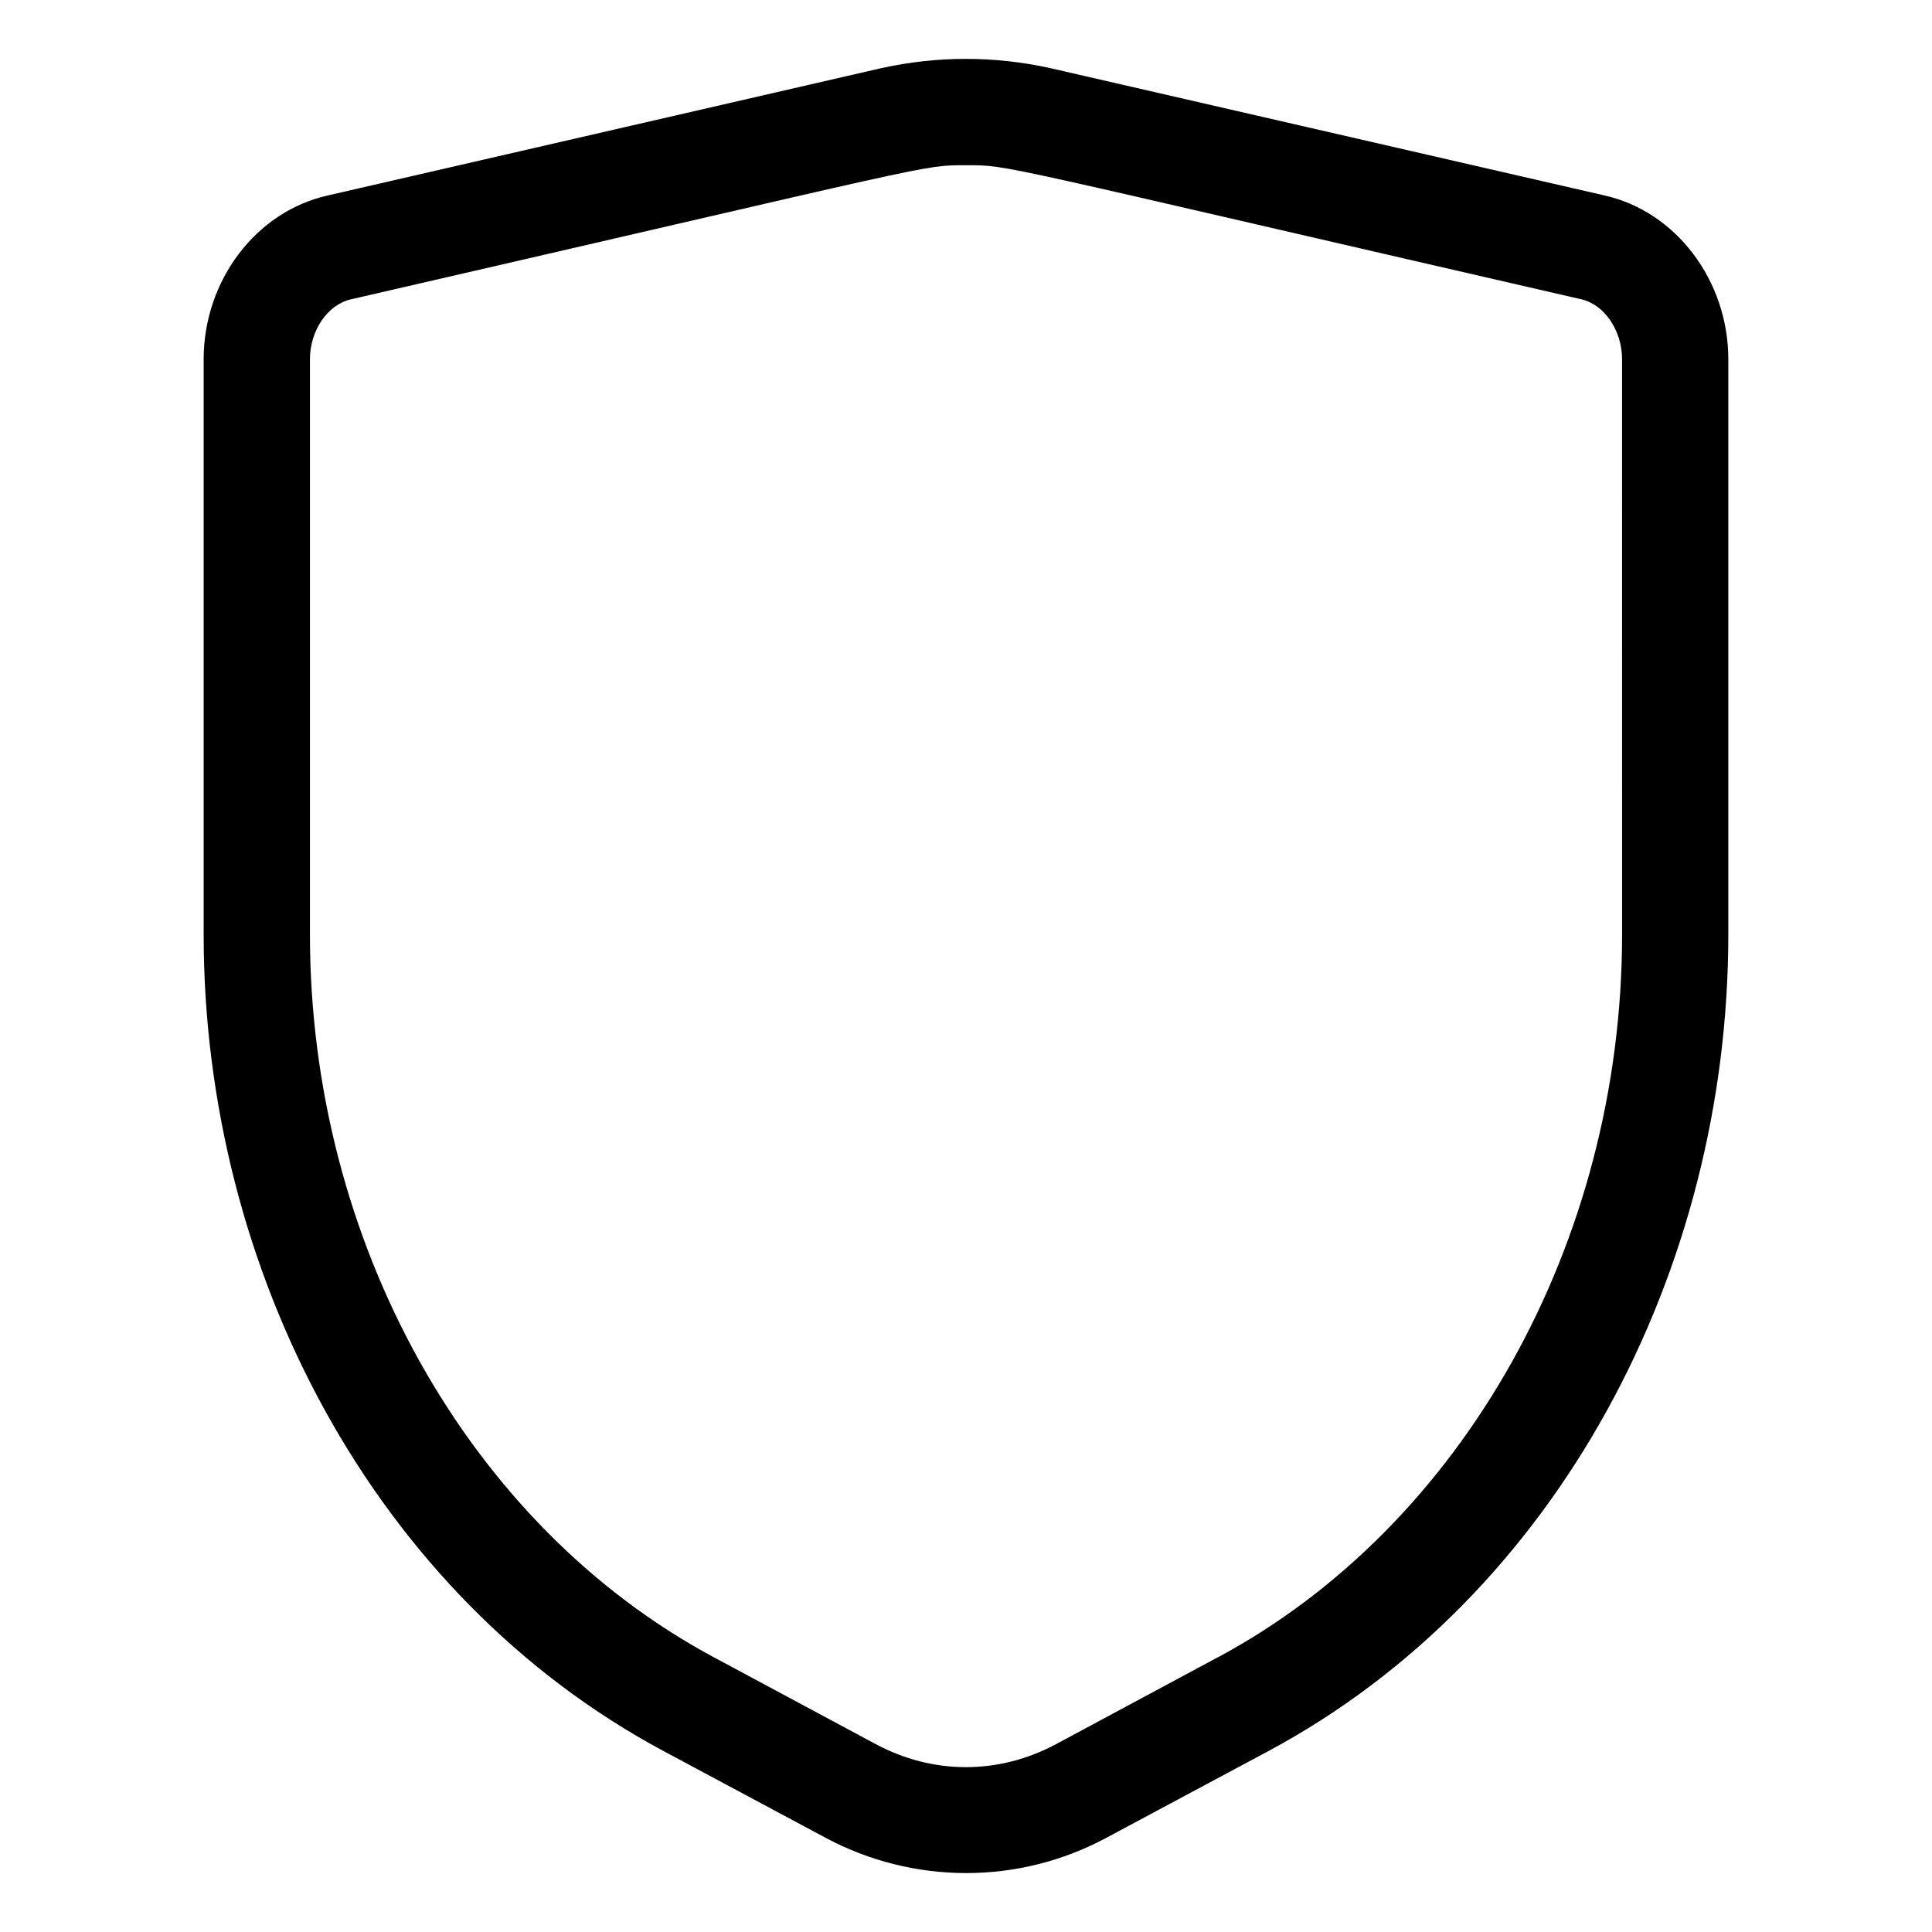 <?xml version="1.0" encoding="UTF-8"?>
<!-- The Best Svg Icon site in the world: iconSvg.co, Visit us! https://iconsvg.co -->
<svg fill="#000000" width="800px" height="800px" version="1.1" viewBox="144 144 512 512" xmlns="http://www.w3.org/2000/svg">
 <path d="m569.23 195.8-146.71-33.703c-14.965-3.324-30.129-3.324-45.141 0l-146.51 33.703c-18.996 4.231-32.898 22.52-32.898 43.43v152.4c0 89.176 45.242 175.32 121.82 216.39l42.922 22.973c23.328 12.496 51.289 12.543 74.562 0l42.926-22.973c76.633-41.113 121.82-127.32 121.82-216.39v-152.4c0-20.91-13.906-39.199-32.801-43.43zm4.637 195.83c0 81.516-42.117 156.68-107.06 191.55-0.102 0 2.066-1.109-42.824 22.973-15.266 8.211-32.746 8.211-48.012 0l-42.824-22.973c-64.992-34.863-107.01-110.03-107.01-191.55v-152.4c0-7.707 4.734-14.559 10.934-15.922 156.63-36.023 151.04-35.52 162.93-35.52 11.789 0 5.793-0.605 163.03 35.52 6.098 1.359 10.832 8.211 10.832 15.922z"/>
</svg>